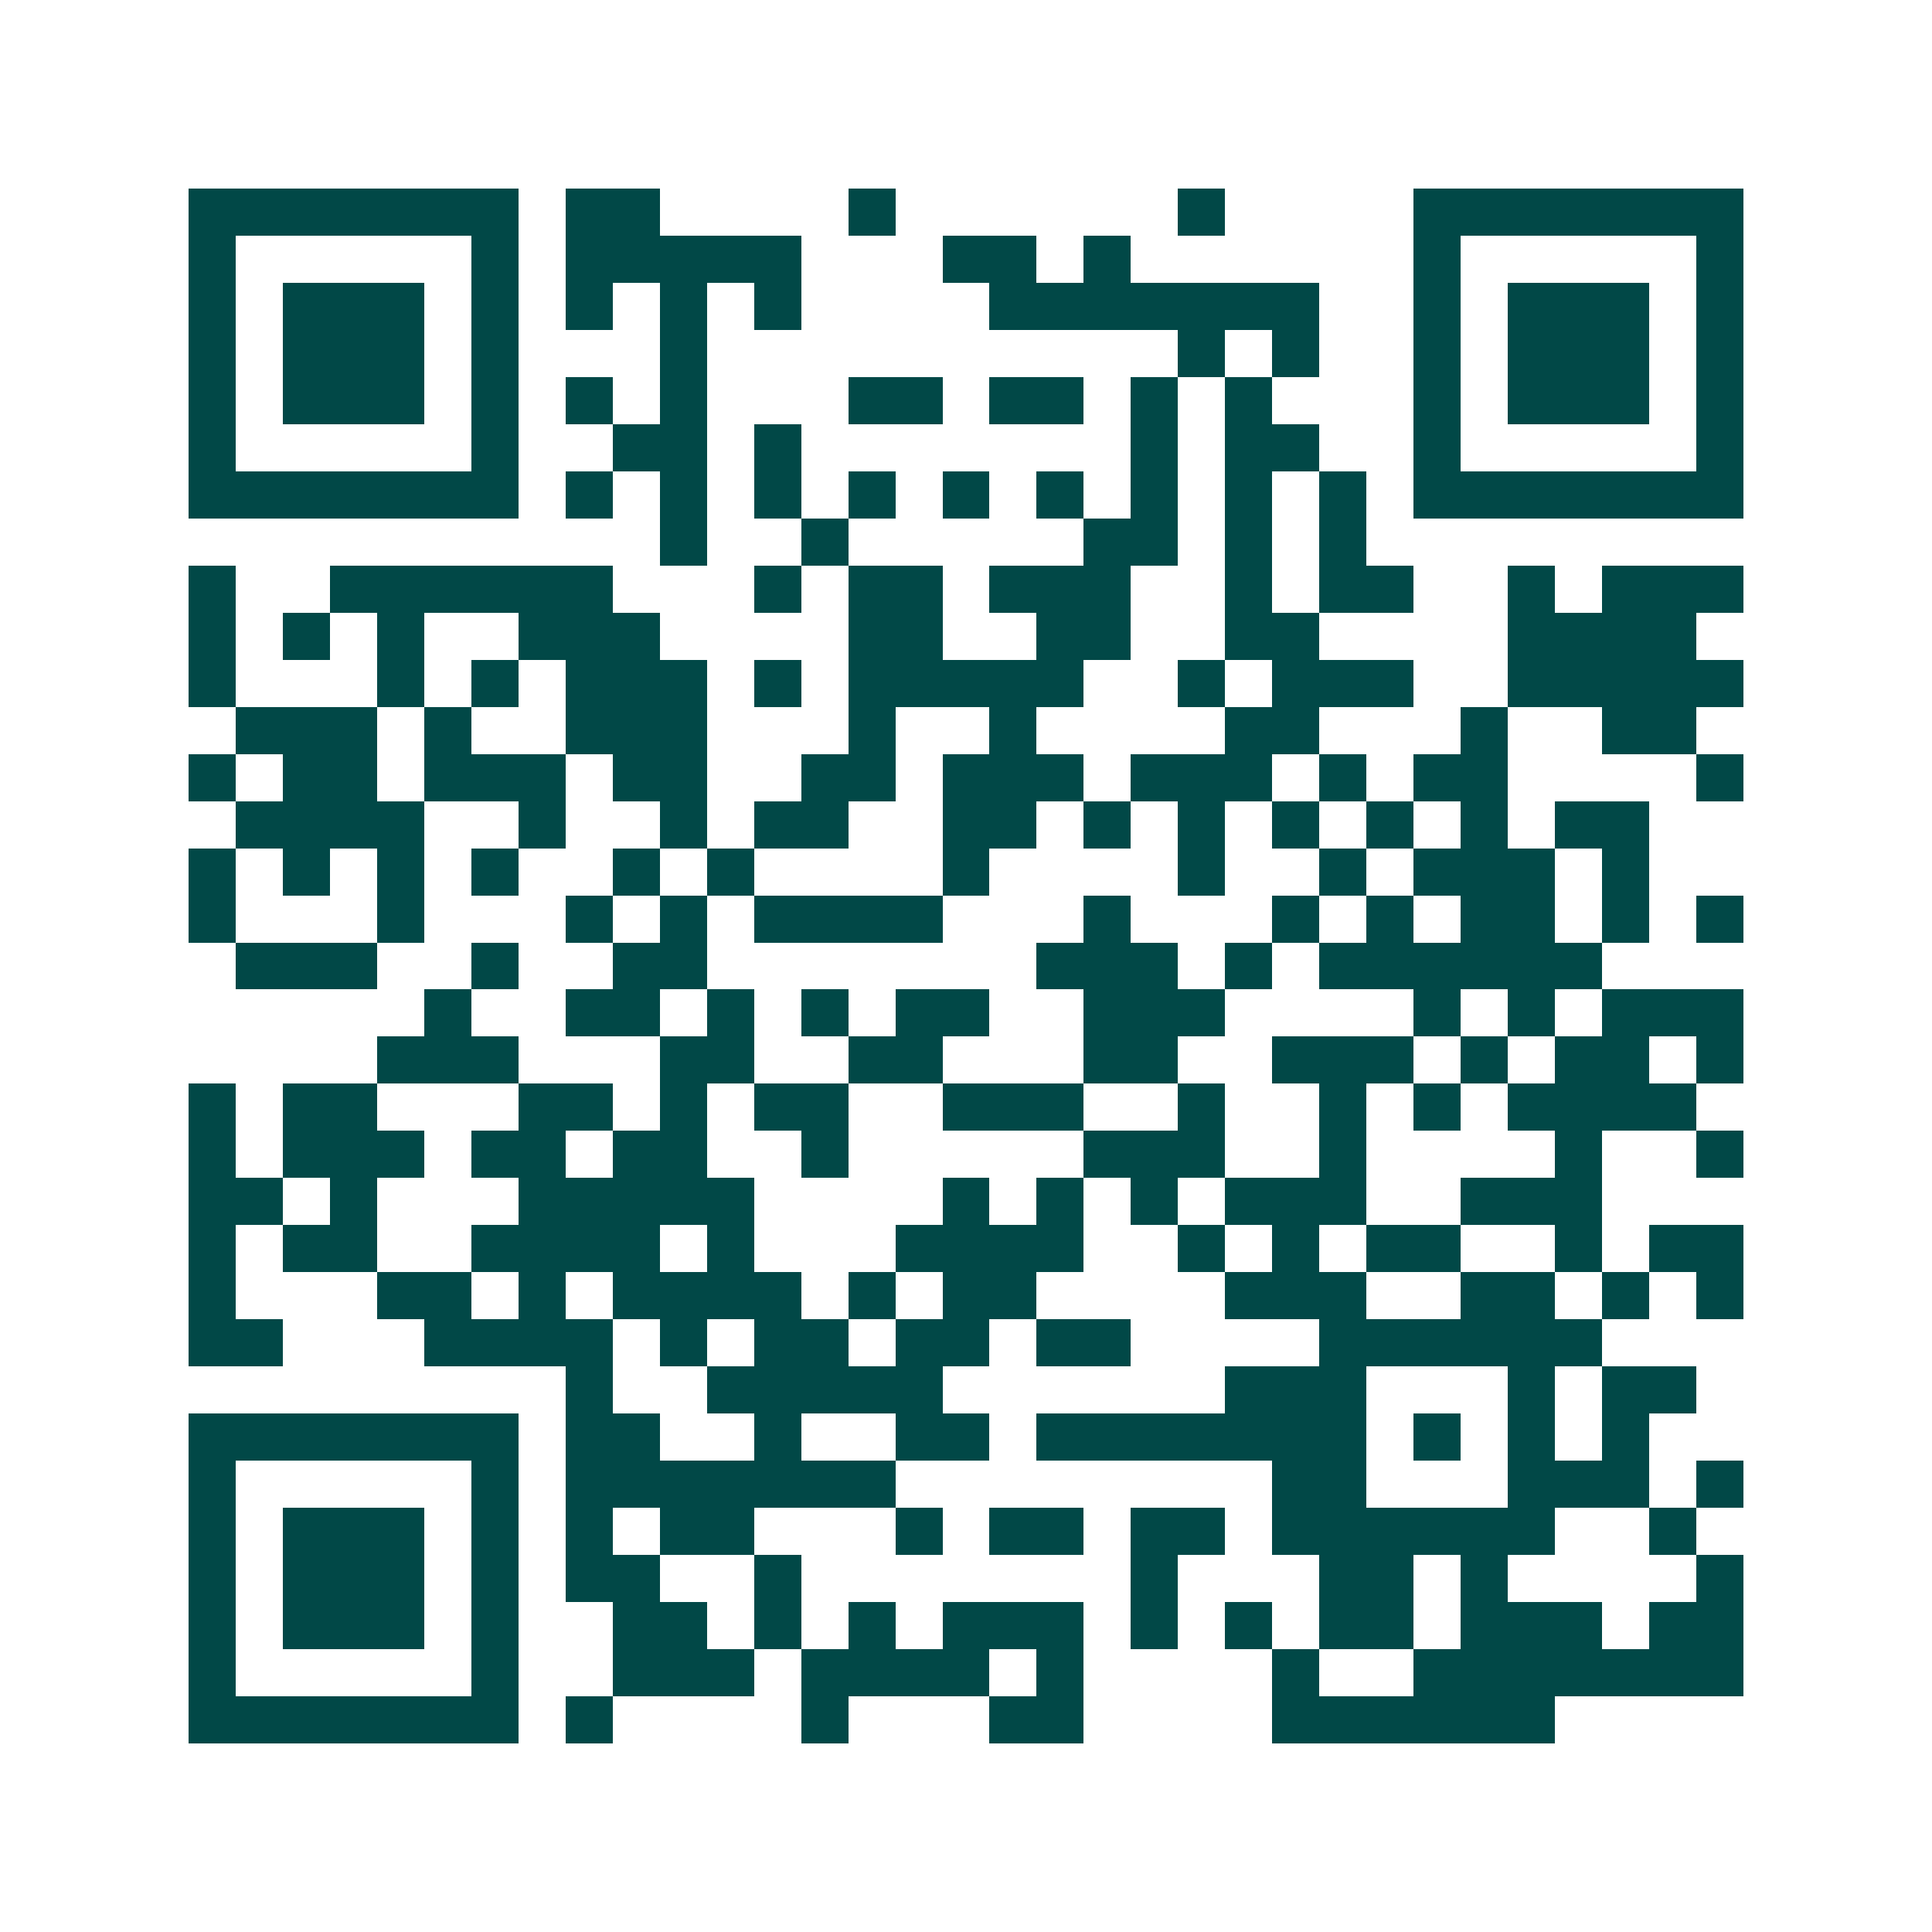 <svg xmlns="http://www.w3.org/2000/svg" width="200" height="200" viewBox="0 0 41 41" shape-rendering="crispEdges"><path fill="#ffffff" d="M0 0h41v41H0z"/><path stroke="#014847" d="M4 4.5h7m1 0h2m4 0h1m6 0h1m4 0h7M4 5.5h1m5 0h1m1 0h5m3 0h2m1 0h1m6 0h1m5 0h1M4 6.5h1m1 0h3m1 0h1m1 0h1m1 0h1m1 0h1m4 0h7m2 0h1m1 0h3m1 0h1M4 7.5h1m1 0h3m1 0h1m3 0h1m10 0h1m1 0h1m2 0h1m1 0h3m1 0h1M4 8.5h1m1 0h3m1 0h1m1 0h1m1 0h1m3 0h2m1 0h2m1 0h1m1 0h1m3 0h1m1 0h3m1 0h1M4 9.5h1m5 0h1m2 0h2m1 0h1m7 0h1m1 0h2m2 0h1m5 0h1M4 10.5h7m1 0h1m1 0h1m1 0h1m1 0h1m1 0h1m1 0h1m1 0h1m1 0h1m1 0h1m1 0h7M14 11.5h1m2 0h1m5 0h2m1 0h1m1 0h1M4 12.5h1m2 0h6m3 0h1m1 0h2m1 0h3m2 0h1m1 0h2m2 0h1m1 0h3M4 13.5h1m1 0h1m1 0h1m2 0h3m4 0h2m2 0h2m2 0h2m4 0h4M4 14.5h1m3 0h1m1 0h1m1 0h3m1 0h1m1 0h5m2 0h1m1 0h3m2 0h5M5 15.5h3m1 0h1m2 0h3m3 0h1m2 0h1m4 0h2m3 0h1m2 0h2M4 16.5h1m1 0h2m1 0h3m1 0h2m2 0h2m1 0h3m1 0h3m1 0h1m1 0h2m4 0h1M5 17.5h4m2 0h1m2 0h1m1 0h2m2 0h2m1 0h1m1 0h1m1 0h1m1 0h1m1 0h1m1 0h2M4 18.5h1m1 0h1m1 0h1m1 0h1m2 0h1m1 0h1m4 0h1m4 0h1m2 0h1m1 0h3m1 0h1M4 19.5h1m3 0h1m3 0h1m1 0h1m1 0h4m3 0h1m3 0h1m1 0h1m1 0h2m1 0h1m1 0h1M5 20.5h3m2 0h1m2 0h2m7 0h3m1 0h1m1 0h6M9 21.5h1m2 0h2m1 0h1m1 0h1m1 0h2m2 0h3m4 0h1m1 0h1m1 0h3M8 22.5h3m3 0h2m2 0h2m3 0h2m2 0h3m1 0h1m1 0h2m1 0h1M4 23.5h1m1 0h2m3 0h2m1 0h1m1 0h2m2 0h3m2 0h1m2 0h1m1 0h1m1 0h4M4 24.5h1m1 0h3m1 0h2m1 0h2m2 0h1m5 0h3m2 0h1m4 0h1m2 0h1M4 25.5h2m1 0h1m3 0h5m4 0h1m1 0h1m1 0h1m1 0h3m2 0h3M4 26.5h1m1 0h2m2 0h4m1 0h1m3 0h4m2 0h1m1 0h1m1 0h2m2 0h1m1 0h2M4 27.5h1m3 0h2m1 0h1m1 0h4m1 0h1m1 0h2m4 0h3m2 0h2m1 0h1m1 0h1M4 28.5h2m3 0h4m1 0h1m1 0h2m1 0h2m1 0h2m4 0h6M12 29.5h1m2 0h5m6 0h3m3 0h1m1 0h2M4 30.5h7m1 0h2m2 0h1m2 0h2m1 0h7m1 0h1m1 0h1m1 0h1M4 31.5h1m5 0h1m1 0h7m8 0h2m3 0h3m1 0h1M4 32.5h1m1 0h3m1 0h1m1 0h1m1 0h2m3 0h1m1 0h2m1 0h2m1 0h6m2 0h1M4 33.5h1m1 0h3m1 0h1m1 0h2m2 0h1m7 0h1m3 0h2m1 0h1m4 0h1M4 34.5h1m1 0h3m1 0h1m2 0h2m1 0h1m1 0h1m1 0h3m1 0h1m1 0h1m1 0h2m1 0h3m1 0h2M4 35.5h1m5 0h1m2 0h3m1 0h4m1 0h1m4 0h1m2 0h7M4 36.5h7m1 0h1m4 0h1m3 0h2m4 0h6"/></svg>
